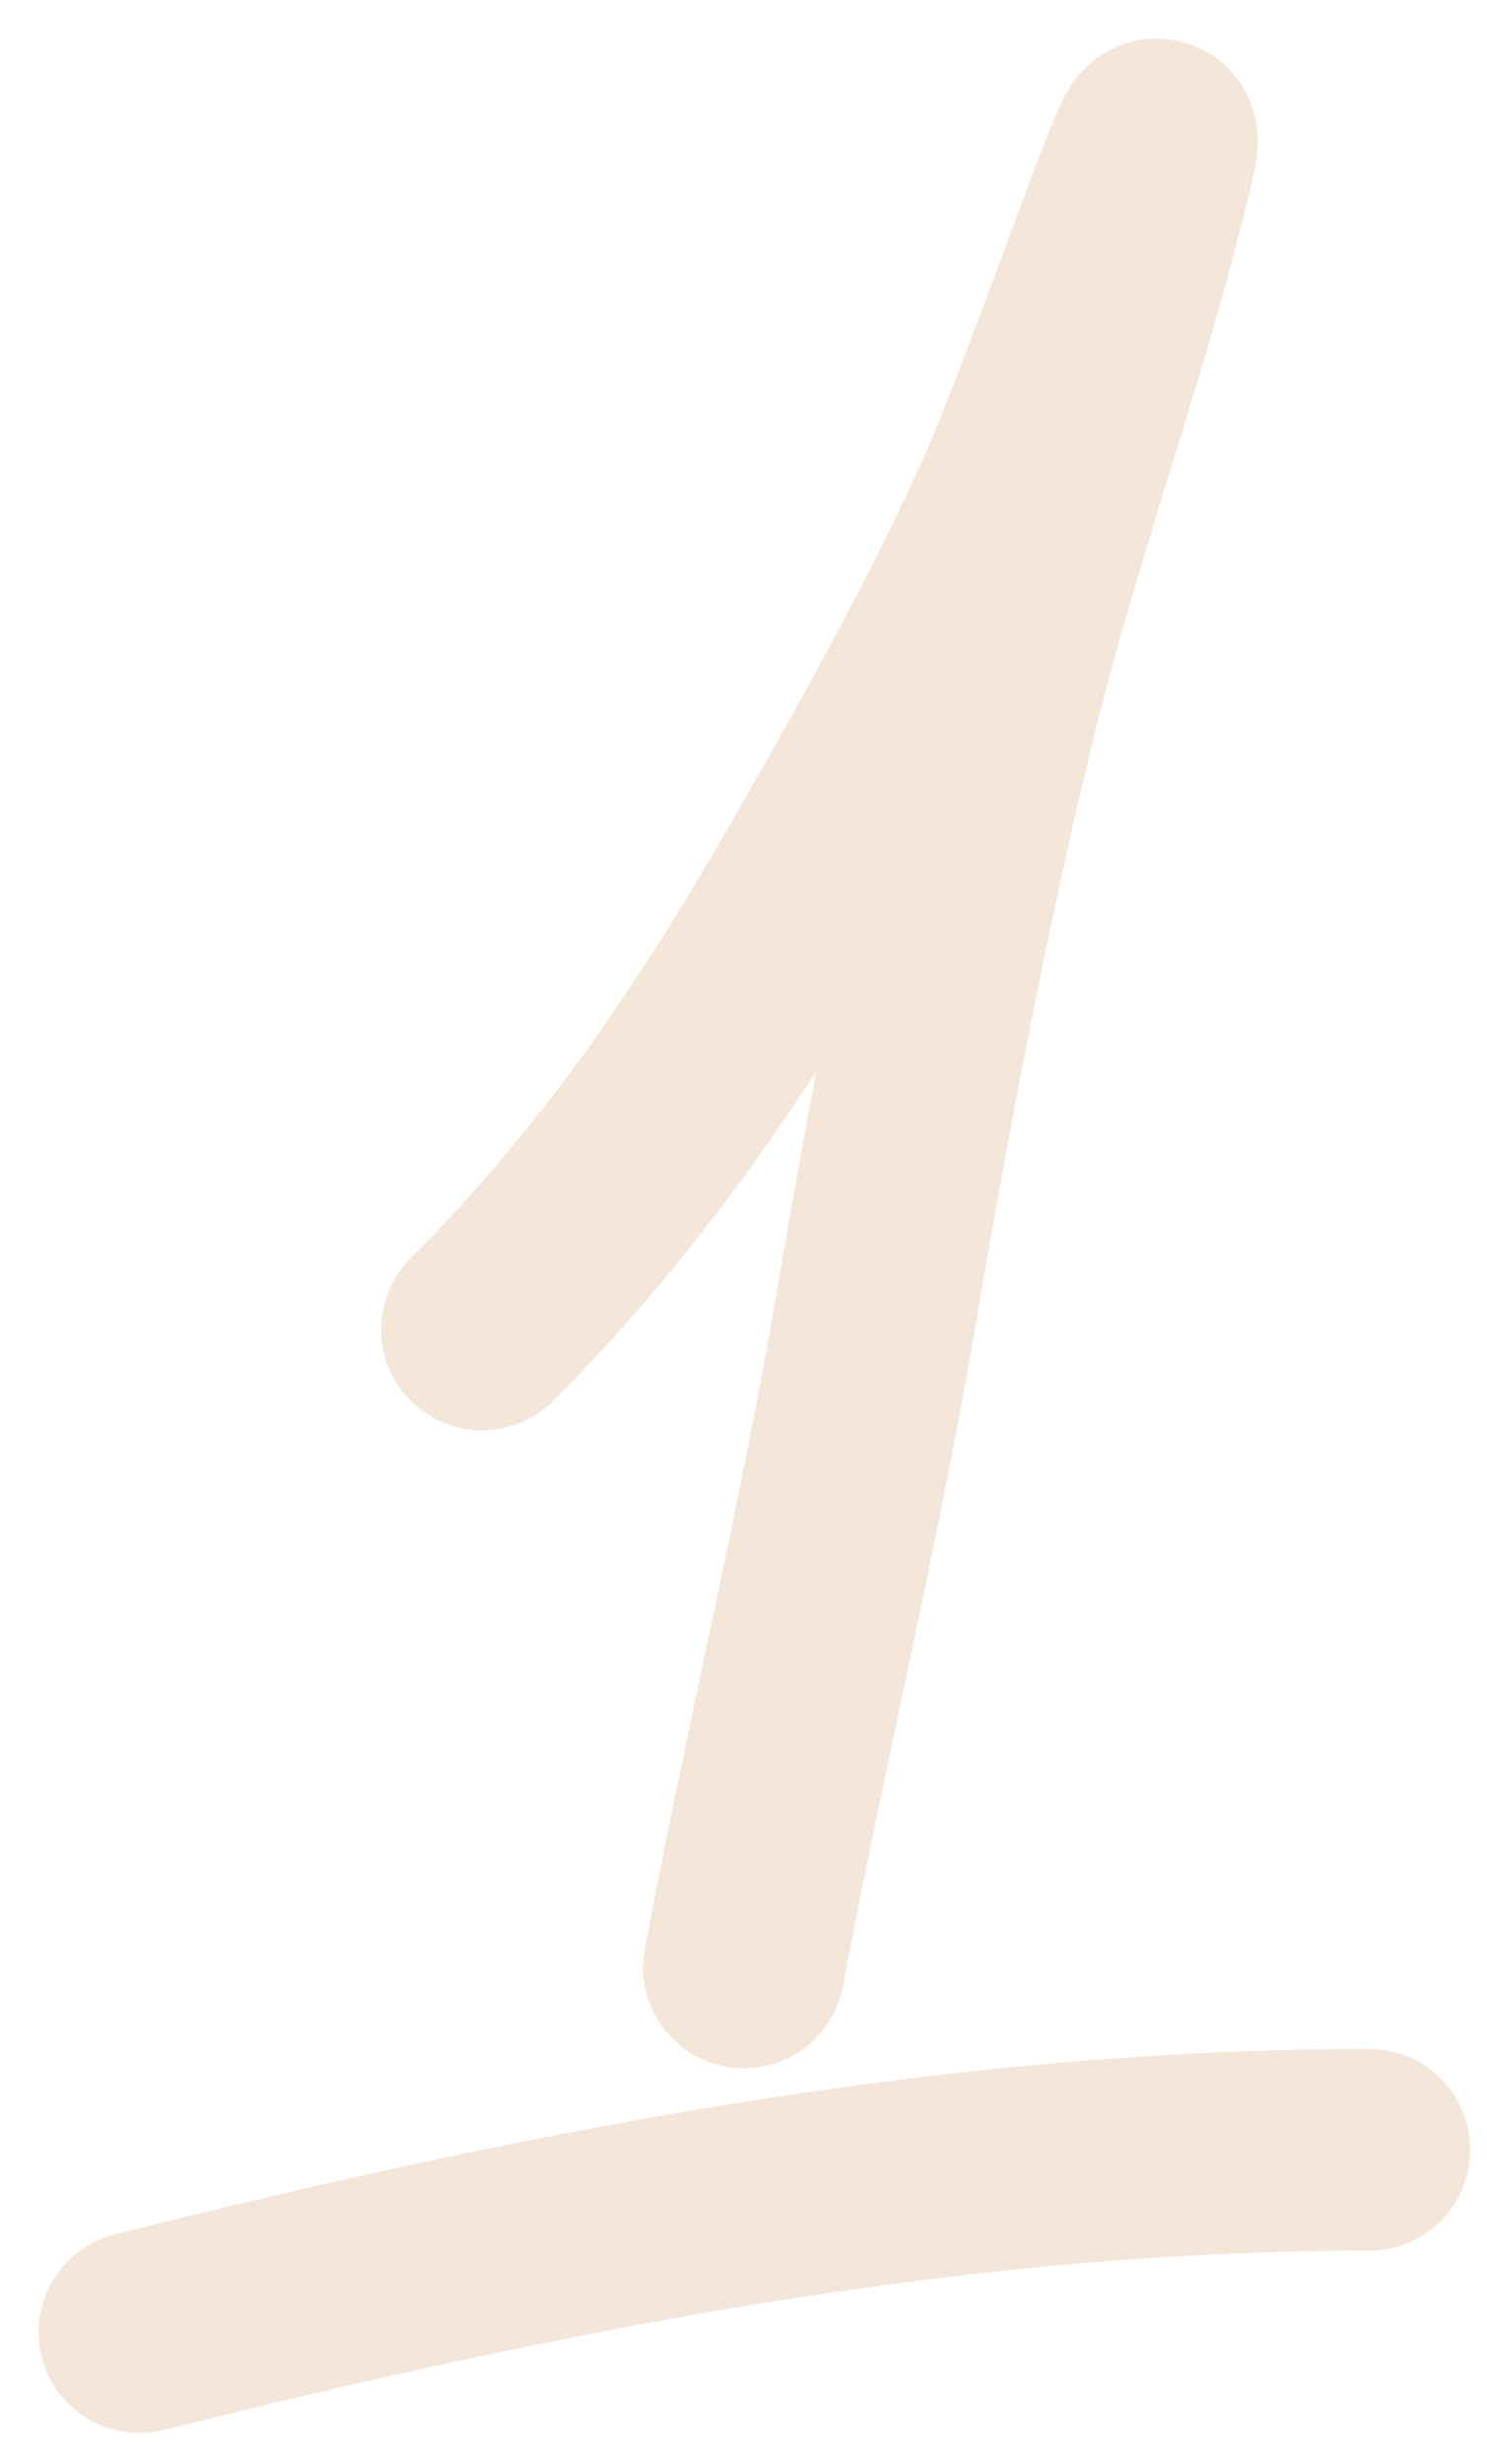 <?xml version="1.0" encoding="UTF-8"?> <svg xmlns="http://www.w3.org/2000/svg" width="32" height="53" viewBox="0 0 32 53" fill="none"><path d="M10.372 28.599C13.214 25.756 15.387 22.633 17.398 19.149C18.953 16.456 20.488 13.728 21.782 10.898C22.887 8.484 25.425 0.95 24.805 3.531C23.838 7.56 22.363 11.475 21.388 15.514C20.379 19.687 19.577 23.918 18.855 28.149C18.042 32.912 16.898 37.582 16.009 42.324M3 50.167C11.66 48.002 20.517 46.245 29.47 46.245" stroke="#F4E6D9" stroke-width="4.338" stroke-linecap="round"></path></svg> 